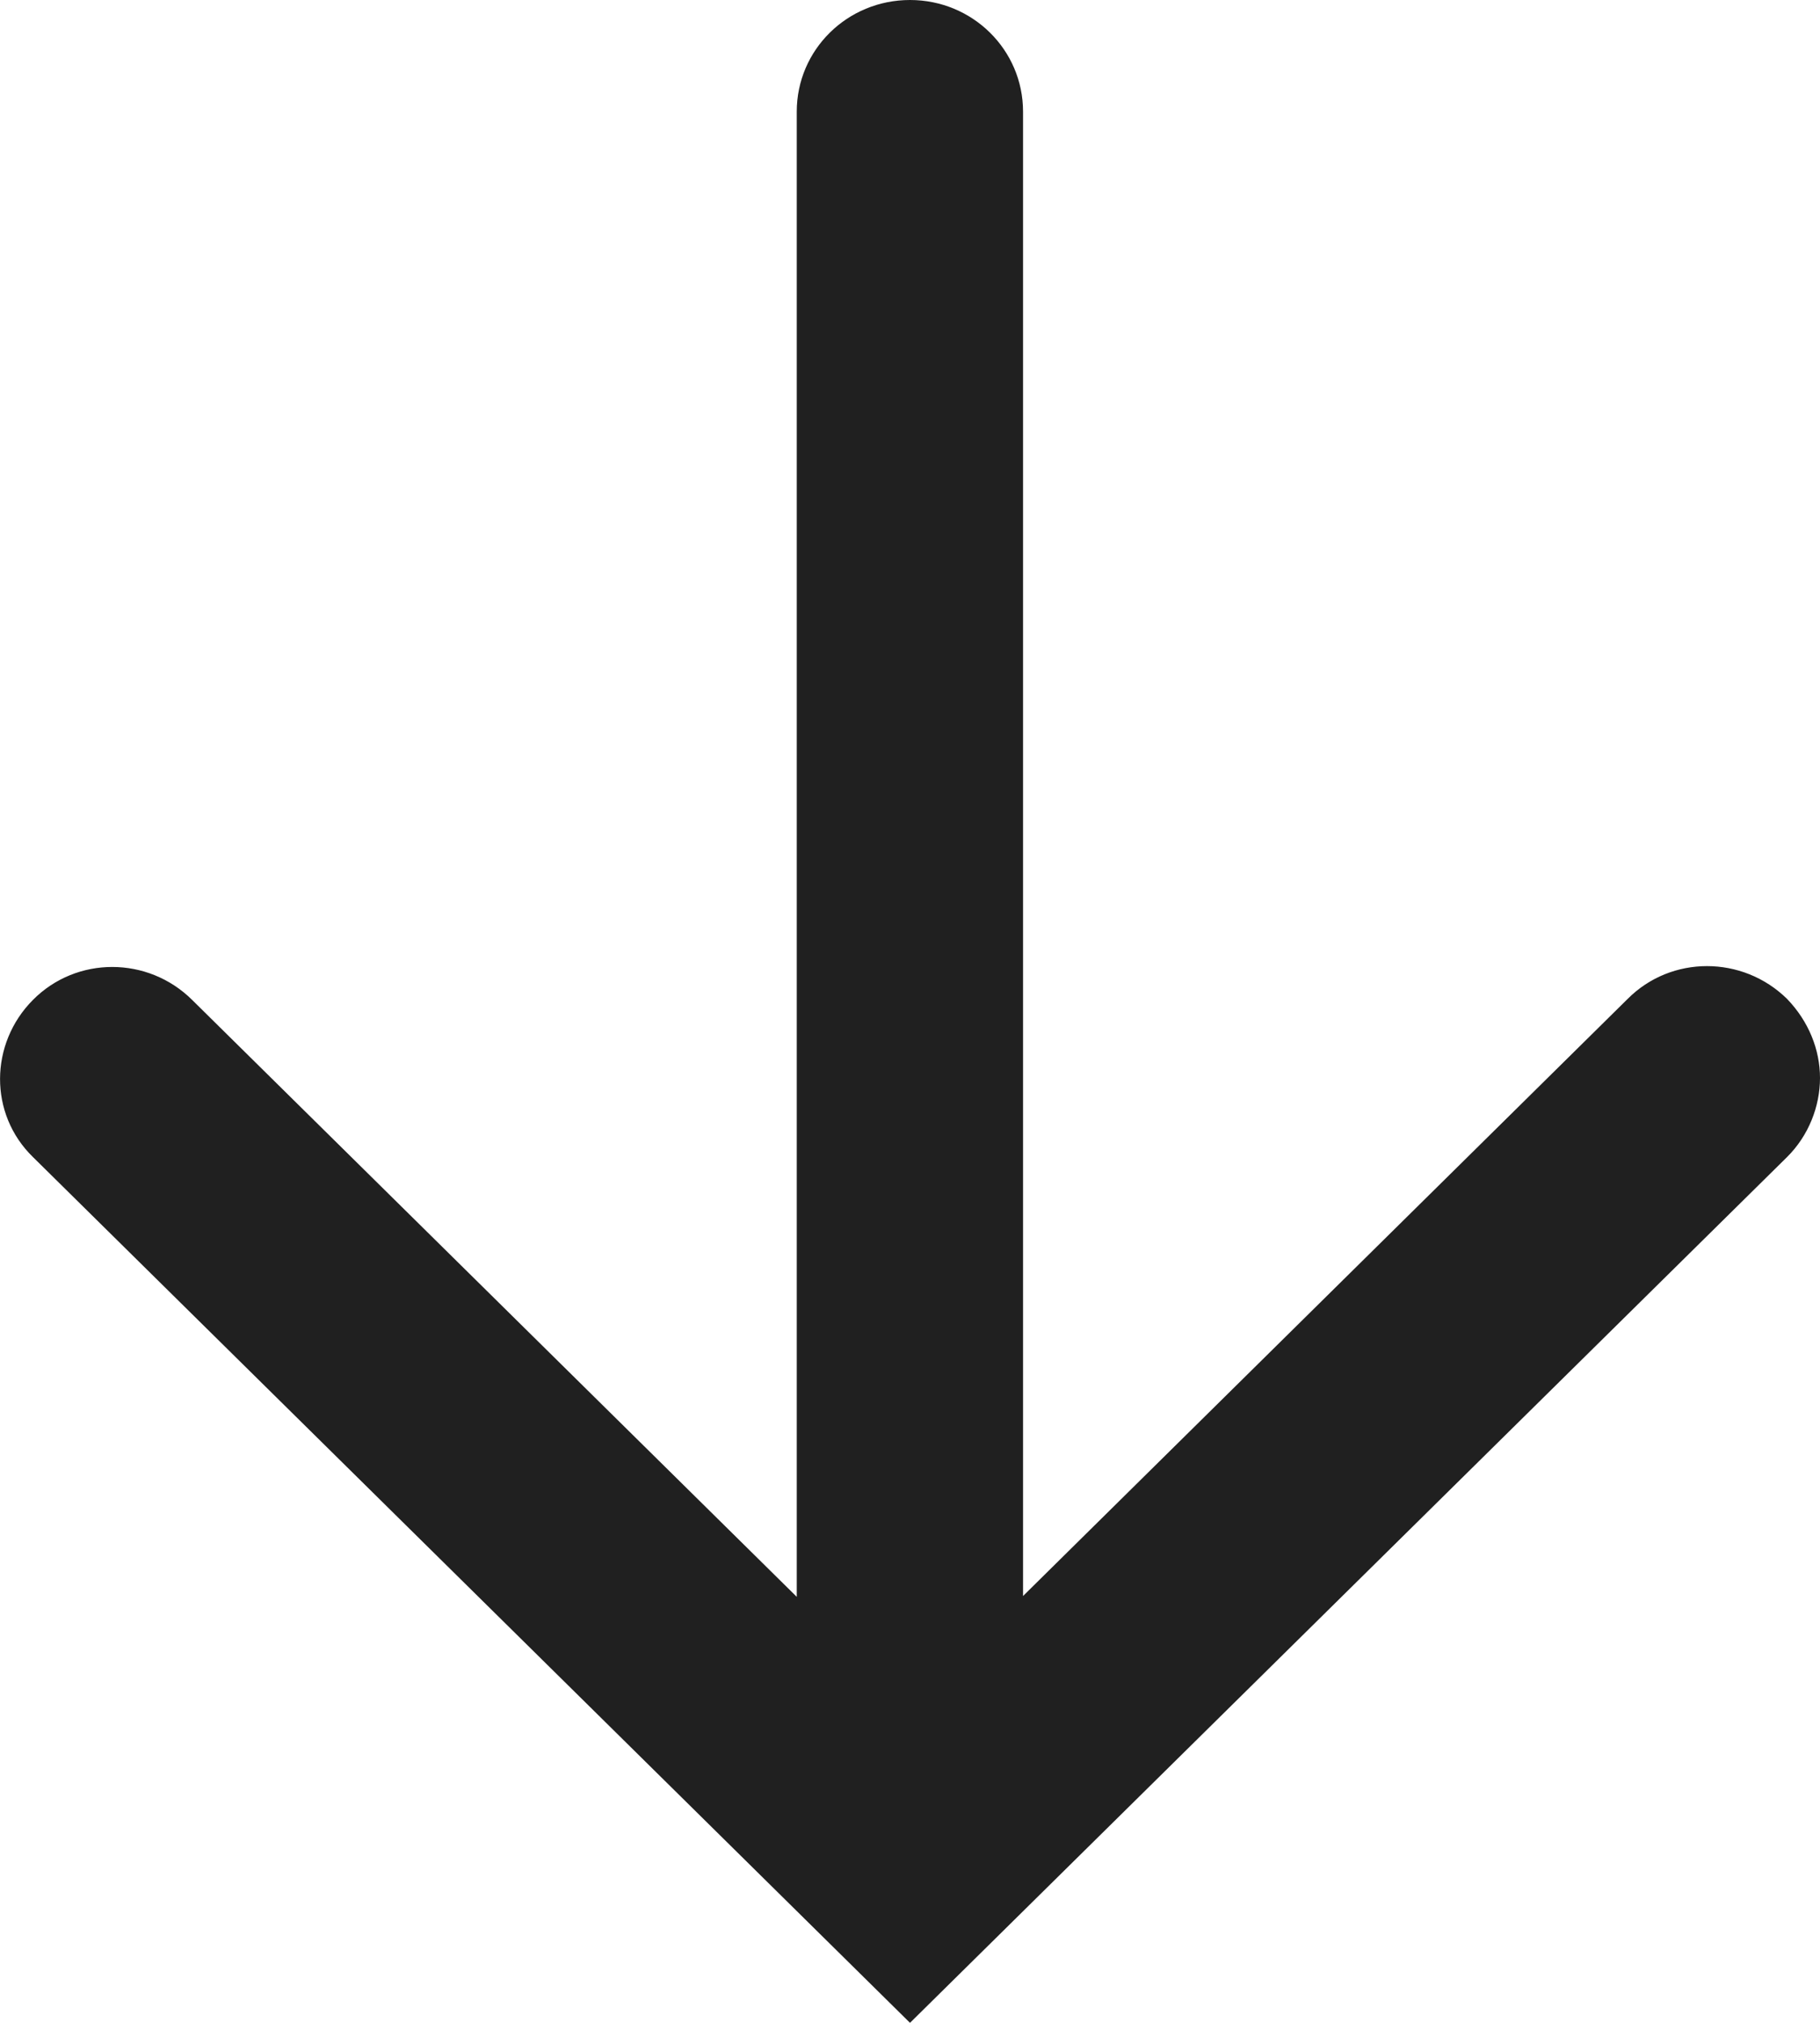 <svg width="9" height="10" viewBox="0 0 9 10" fill="none" xmlns="http://www.w3.org/2000/svg">
<path d="M3.94 0.552V7.894L0.95 4.943C0.731 4.726 0.378 4.726 0.163 4.943C-0.052 5.159 -0.056 5.507 0.163 5.72L4.5 10L8.837 5.72C8.944 5.614 9 5.469 9 5.329C9 5.189 8.944 5.049 8.837 4.938C8.617 4.722 8.264 4.722 8.049 4.938L5.059 7.89V0.552C5.059 0.246 4.809 0 4.5 0C4.19 0 3.94 0.246 3.94 0.552Z" fill="#202020"/>
</svg>
